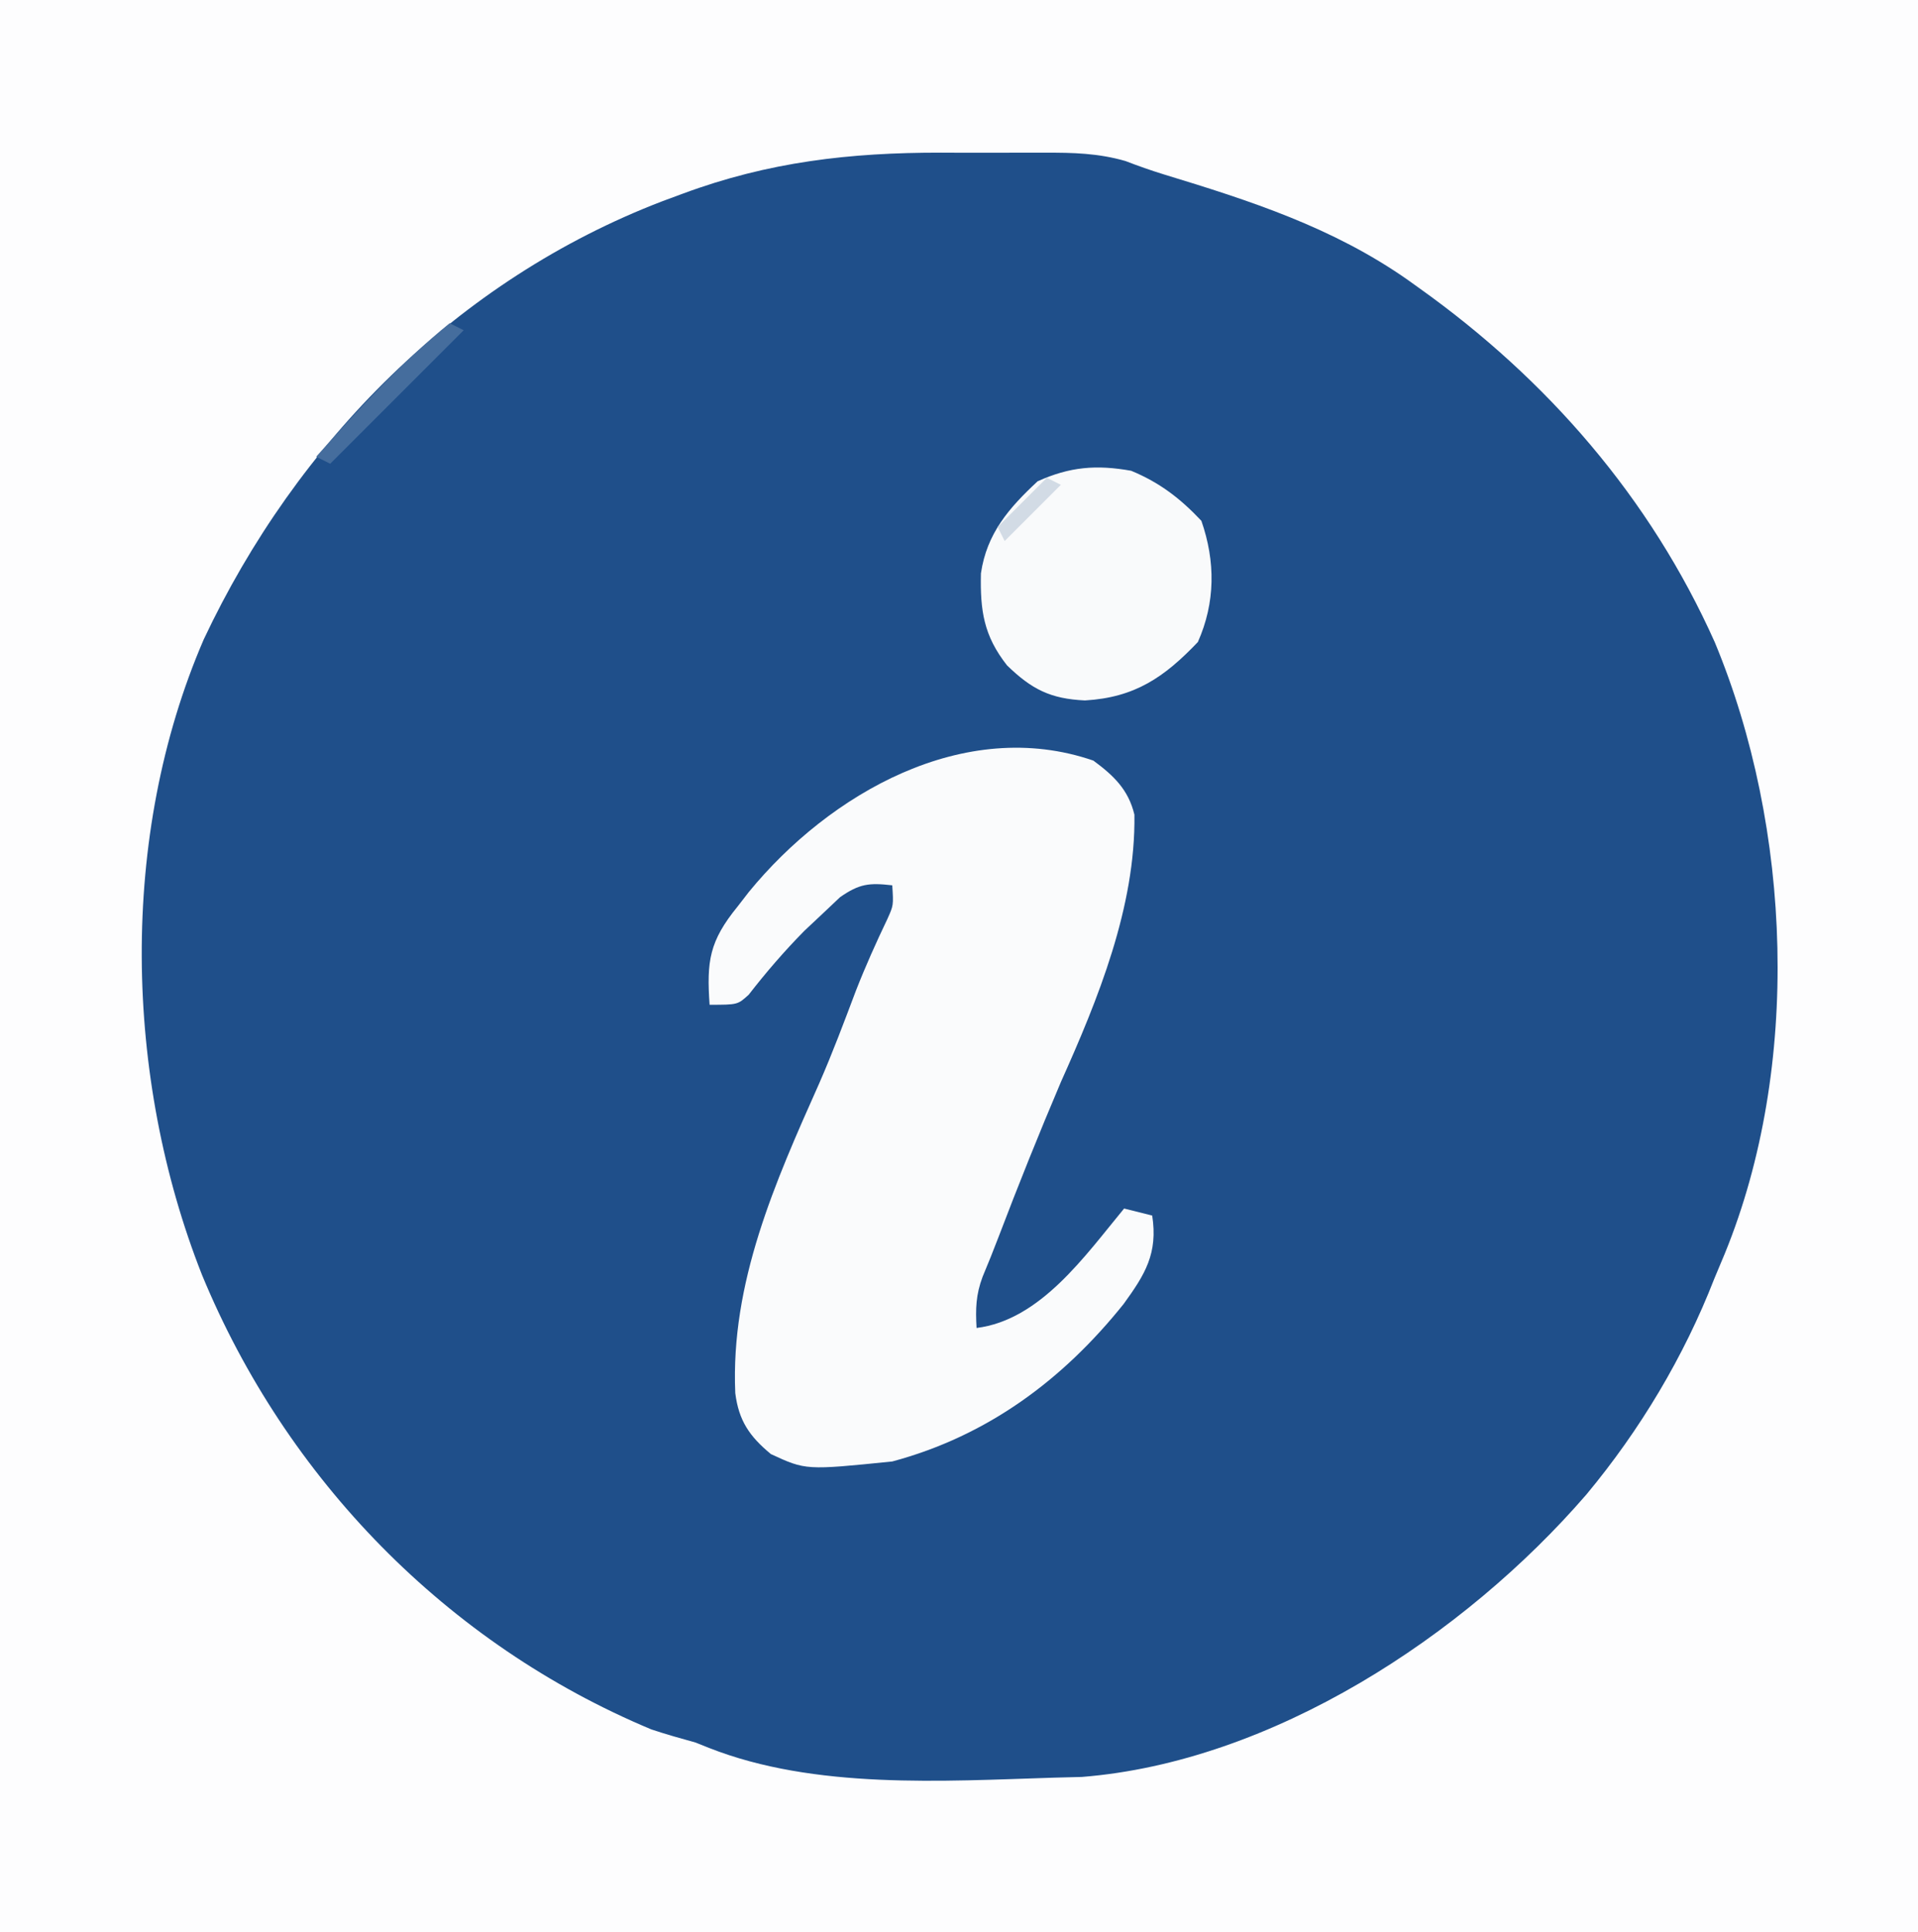 <?xml version="1.0" encoding="UTF-8"?>
<svg version="1.1" xmlns="http://www.w3.org/2000/svg" width="273" height="275">
<rect width="100%" height="100%" fill="#333333" stroke="none"/>
<path d="M0 0 C90.09 0 180.18 0 273 0 C273 90.75 273 181.5 273 275 C182.91 275 92.82 275 0 275 C0 184.25 0 93.5 0 0 Z " fill="#1F4F8A" transform="translate(0,0)"/>
<path d="M0 0 C90.09 0 180.18 0 273 0 C273 90.75 273 181.5 273 275 C182.91 275 92.82 275 0 275 C0 184.25 0 93.5 0 0 Z M97.188 27.562 C96.237 27.914 95.286 28.266 94.307 28.628 C65.08 39.825 42.25 62.866 29 91 C16.898 119.006 17.654 153.334 28.755 181.454 C40.733 210.453 63.591 233.965 92.711 246.133 C94.794 246.827 96.884 247.417 99 248 C99.629 248.251 100.258 248.503 100.906 248.762 C115.95 254.692 134.156 253.493 150 253 C151.315 252.966 152.63 252.933 153.984 252.898 C181.041 250.756 208.379 232.861 225.812 212.688 C233.414 203.554 239.693 193.074 244 182 C244.494 180.821 244.987 179.641 245.496 178.426 C256.37 151.825 255.068 117.869 244.08 91.417 C234.891 70.857 220.223 53.984 202 41 C201.449 40.605 200.898 40.21 200.33 39.803 C189.686 32.359 177.995 28.577 165.646 24.819 C163.804 24.249 161.983 23.608 160.184 22.915 C156.333 21.808 152.713 21.713 148.742 21.734 C147.958 21.732 147.174 21.731 146.366 21.729 C144.71 21.727 143.054 21.731 141.398 21.739 C138.903 21.75 136.409 21.739 133.914 21.727 C120.982 21.712 109.396 23.033 97.188 27.562 Z " fill="#FDFDFE" transform="translate(0,0)"/>
<path d="M0 0 C2.89 2.13 4.983 4.125 5.844 7.695 C6.032 20.801 0.655 33.986 -4.625 45.75 C-7.732 53.06 -10.687 60.416 -13.512 67.84 C-14.232 69.723 -14.98 71.595 -15.762 73.453 C-16.728 76.025 -16.781 78.025 -16.625 80.75 C-7.524 79.616 -1.163 70.445 4.375 63.75 C5.695 64.08 7.015 64.41 8.375 64.75 C9.205 70.143 7.368 73.111 4.316 77.324 C-4.34 88.14 -15.078 96.118 -28.625 99.75 C-40.924 100.998 -40.924 100.998 -45.898 98.699 C-48.966 96.163 -50.478 93.922 -50.969 90.012 C-51.655 74.309 -45.331 60.081 -39.031 45.957 C-37.125 41.609 -35.468 37.179 -33.793 32.738 C-32.439 29.275 -30.926 25.91 -29.324 22.555 C-28.444 20.606 -28.444 20.606 -28.625 17.75 C-31.917 17.375 -33.29 17.517 -36.055 19.438 C-36.862 20.201 -37.669 20.964 -38.5 21.75 C-39.366 22.563 -40.233 23.377 -41.125 24.215 C-43.972 27.102 -46.57 30.114 -49.055 33.316 C-50.625 34.75 -50.625 34.75 -54.625 34.75 C-55.052 28.562 -54.675 25.712 -50.625 20.75 C-50.1 20.072 -49.576 19.394 -49.035 18.695 C-37.584 4.702 -18.378 -6.337 0 0 Z " fill="#FAFBFC" transform="translate(155.625,108.25)"/>
<path d="M0 0 C4.05 1.667 7.013 3.951 10 7.125 C12.018 12.928 11.995 18.761 9.5 24.375 C4.71 29.404 0.526 32.269 -6.562 32.688 C-11.498 32.461 -14.148 31.104 -17.66 27.703 C-20.991 23.469 -21.496 19.896 -21.379 14.602 C-20.553 8.932 -17.4 5.302 -13.312 1.5 C-8.733 -0.574 -4.943 -0.884 0 0 Z " fill="#F9FAFB" transform="translate(161,67)"/>
<path d="M0 0 C0.66 0.33 1.32 0.66 2 1 C-4.27 7.27 -10.54 13.54 -17 20 C-17.66 19.67 -18.32 19.34 -19 19 C-12.983 12.265 -7.025 5.717 0 0 Z " fill="#456D9D" transform="translate(64,46)"/>
<path d="M0 0 C0.66 0.33 1.32 0.66 2 1 C-0.64 3.64 -3.28 6.28 -6 9 C-6.33 8.34 -6.66 7.68 -7 7 C-4.667 4.667 -2.333 2.333 0 0 Z " fill="#D2DBE5" transform="translate(149,68)"/>
</svg>
